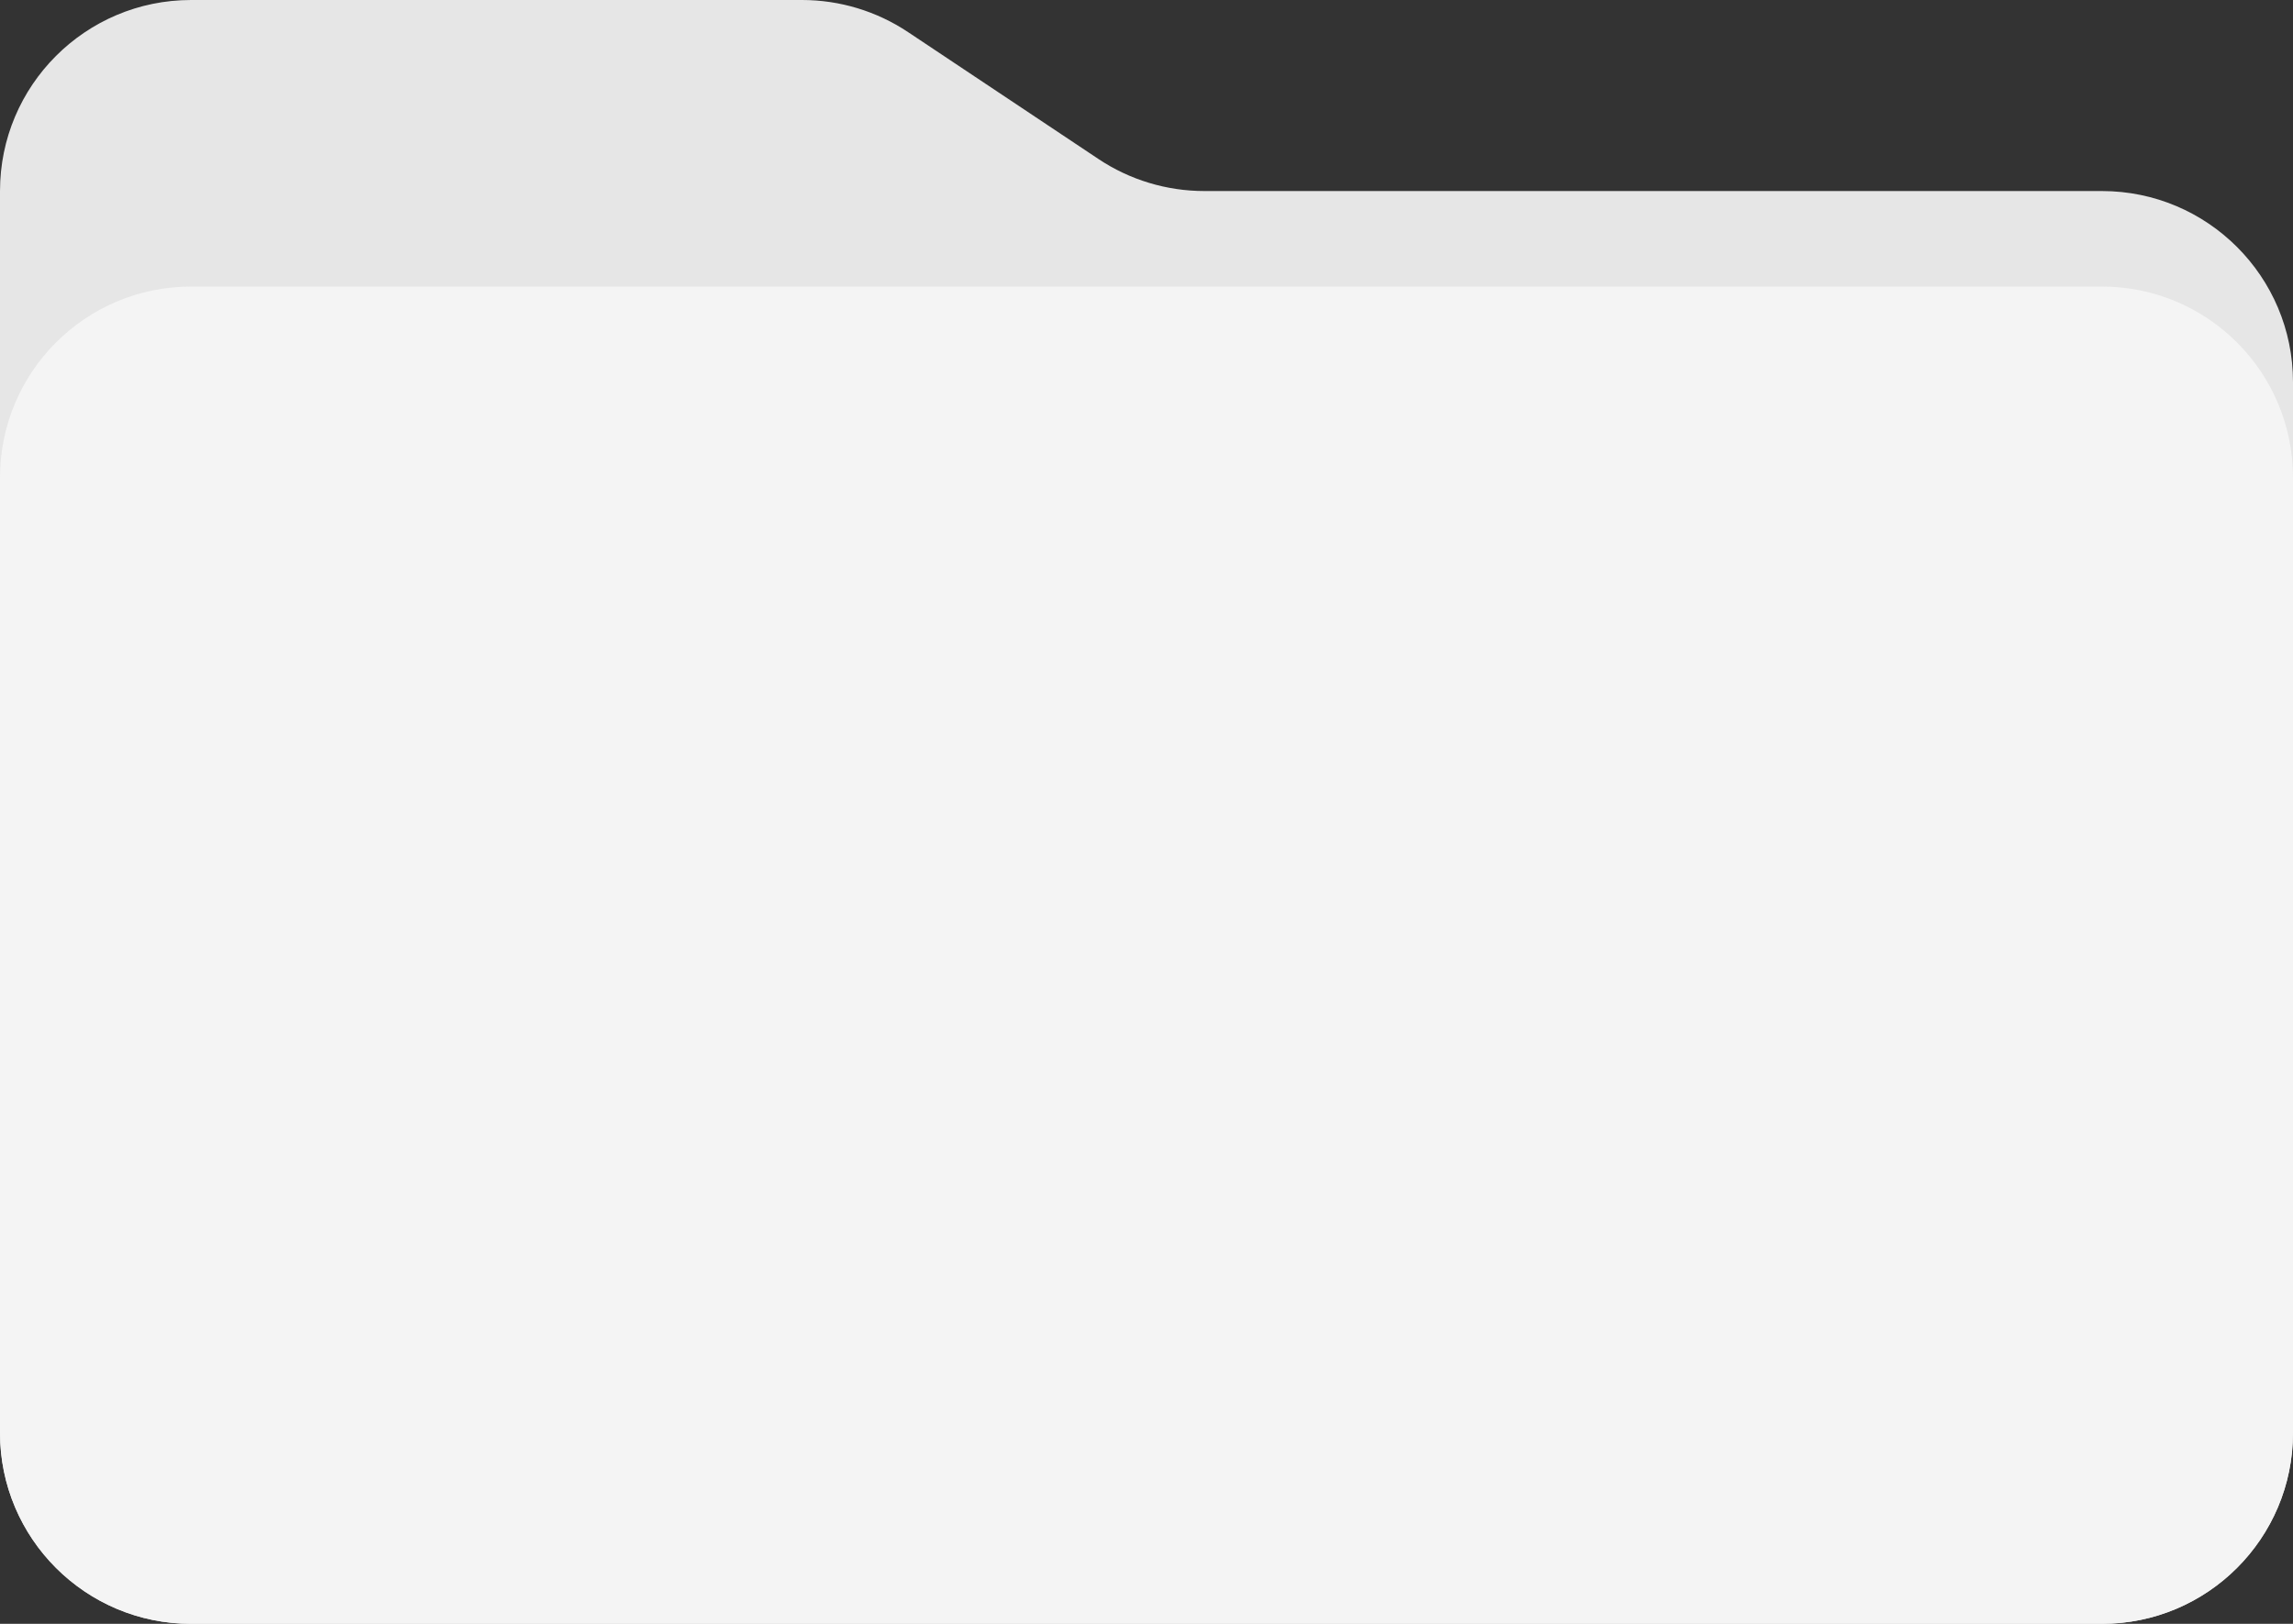 <?xml version="1.0" encoding="UTF-8"?> <svg xmlns="http://www.w3.org/2000/svg" width="120" height="85" viewBox="0 0 120 85" fill="none"><rect x="0" y="0" width="120" height="85" fill="#333333" stroke="none"/><g clip-path="url(#clip0_2606_69)"><path fill-rule="evenodd" clip-rule="evenodd" d="M47.519 1.679C45.877 0.584 43.947 0 41.972 0H10C4.477 0 0 4.477 0 10V75C0 80.523 4.477 85 10 85H110C115.523 85 120 80.523 120 75V20C120 14.477 115.523 10 110 10H63.028C61.053 10 59.123 9.416 57.481 8.32L47.519 1.679Z" fill="#E6E6E6"></path><path d="M110 15H10C4.477 15 0 19.477 0 25V75C0 80.523 4.477 85 10 85H110C115.523 85 120 80.523 120 75V25C120 19.477 115.523 15 110 15Z" fill="#F4F4F4"></path></g><defs><clipPath id="clip0_2606_69"><rect width="120" height="85" fill="white"></rect></clipPath></defs></svg> 